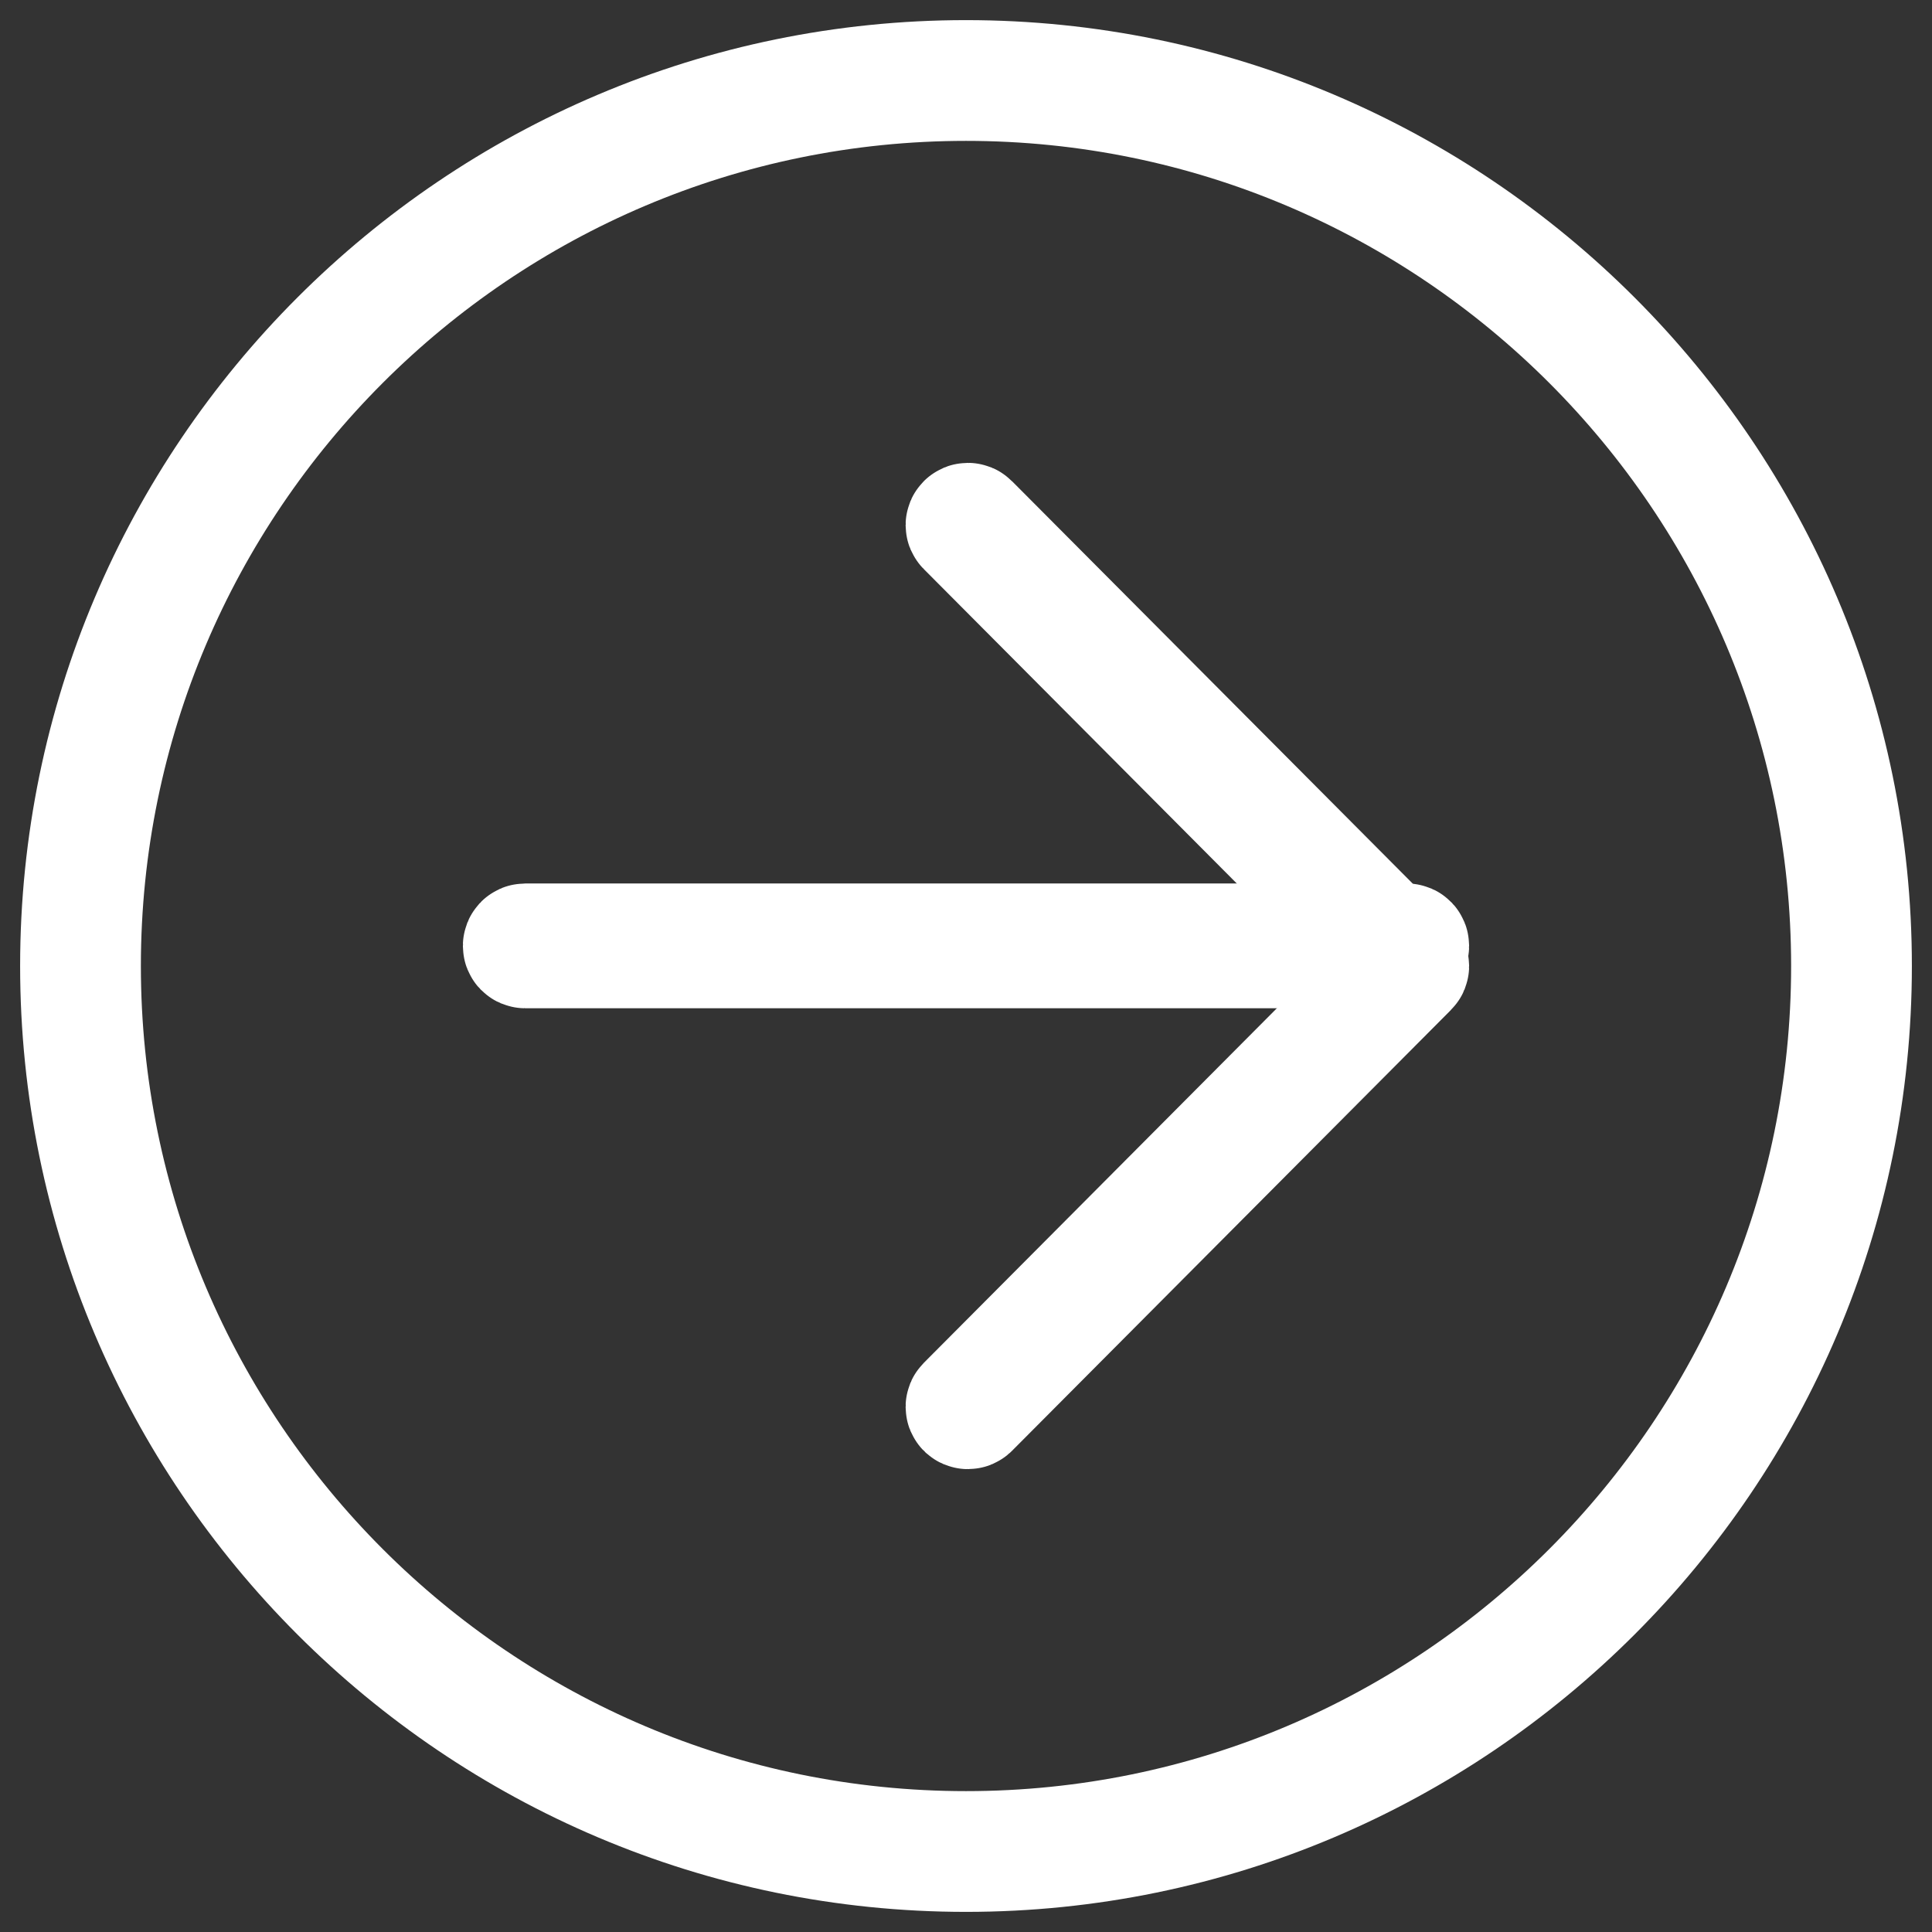 <?xml version="1.0" encoding="UTF-8"?>
<svg width="48px" height="48px" viewBox="0 0 48 48" version="1.1" xmlns="http://www.w3.org/2000/svg" xmlns:xlink="http://www.w3.org/1999/xlink">
    <rect x="0" y="0" width="48" height="48" fill="#333333" stroke="none"/>
    <title>Group 7 Copy 10</title>
    <g id="Page-1" stroke="none" stroke-width="1" fill="none" fill-rule="evenodd" stroke-linecap="round" stroke-linejoin="round">
        <g id="Homepage" transform="translate(-695, -1240)" stroke="#FFFFFF" stroke-width="3">
            <g id="Group-7-Copy-10" transform="translate(697, 1242)">
                <path d="M32.952,21.55 L11.048,21.55 C11.021,21.55 11,21.528 11,21.5 C11,21.473 11.021,21.45 11.048,21.45 L32.952,21.45 C32.979,21.45 33,21.473 33,21.5 C33,21.528 32.979,21.55 32.952,21.55 Z" id="Stroke-1"></path>
                <path d="M22.047,33 C22.035,33 22.024,32.995 22.014,32.986 C21.995,32.968 21.995,32.938 22.014,32.919 L32.885,22 L22.014,11.08 C21.995,11.062 21.995,11.033 22.014,11.014 C22.032,10.995 22.063,10.995 22.081,11.014 L32.986,21.966 C33.005,21.985 33.005,22.015 32.986,22.033 L22.081,32.986 C22.071,32.995 22.06,33 22.047,33 Z" id="Stroke-3"></path>
                <path d="M22,44 C9.869,44 0,34.131 0,22 C0,9.869 9.869,0 22,0 C34.131,0 44,9.869 44,22 C44,34.131 34.131,44 22,44 Z" id="Stroke-5"></path>
            </g>
        </g>
    </g>
</svg>